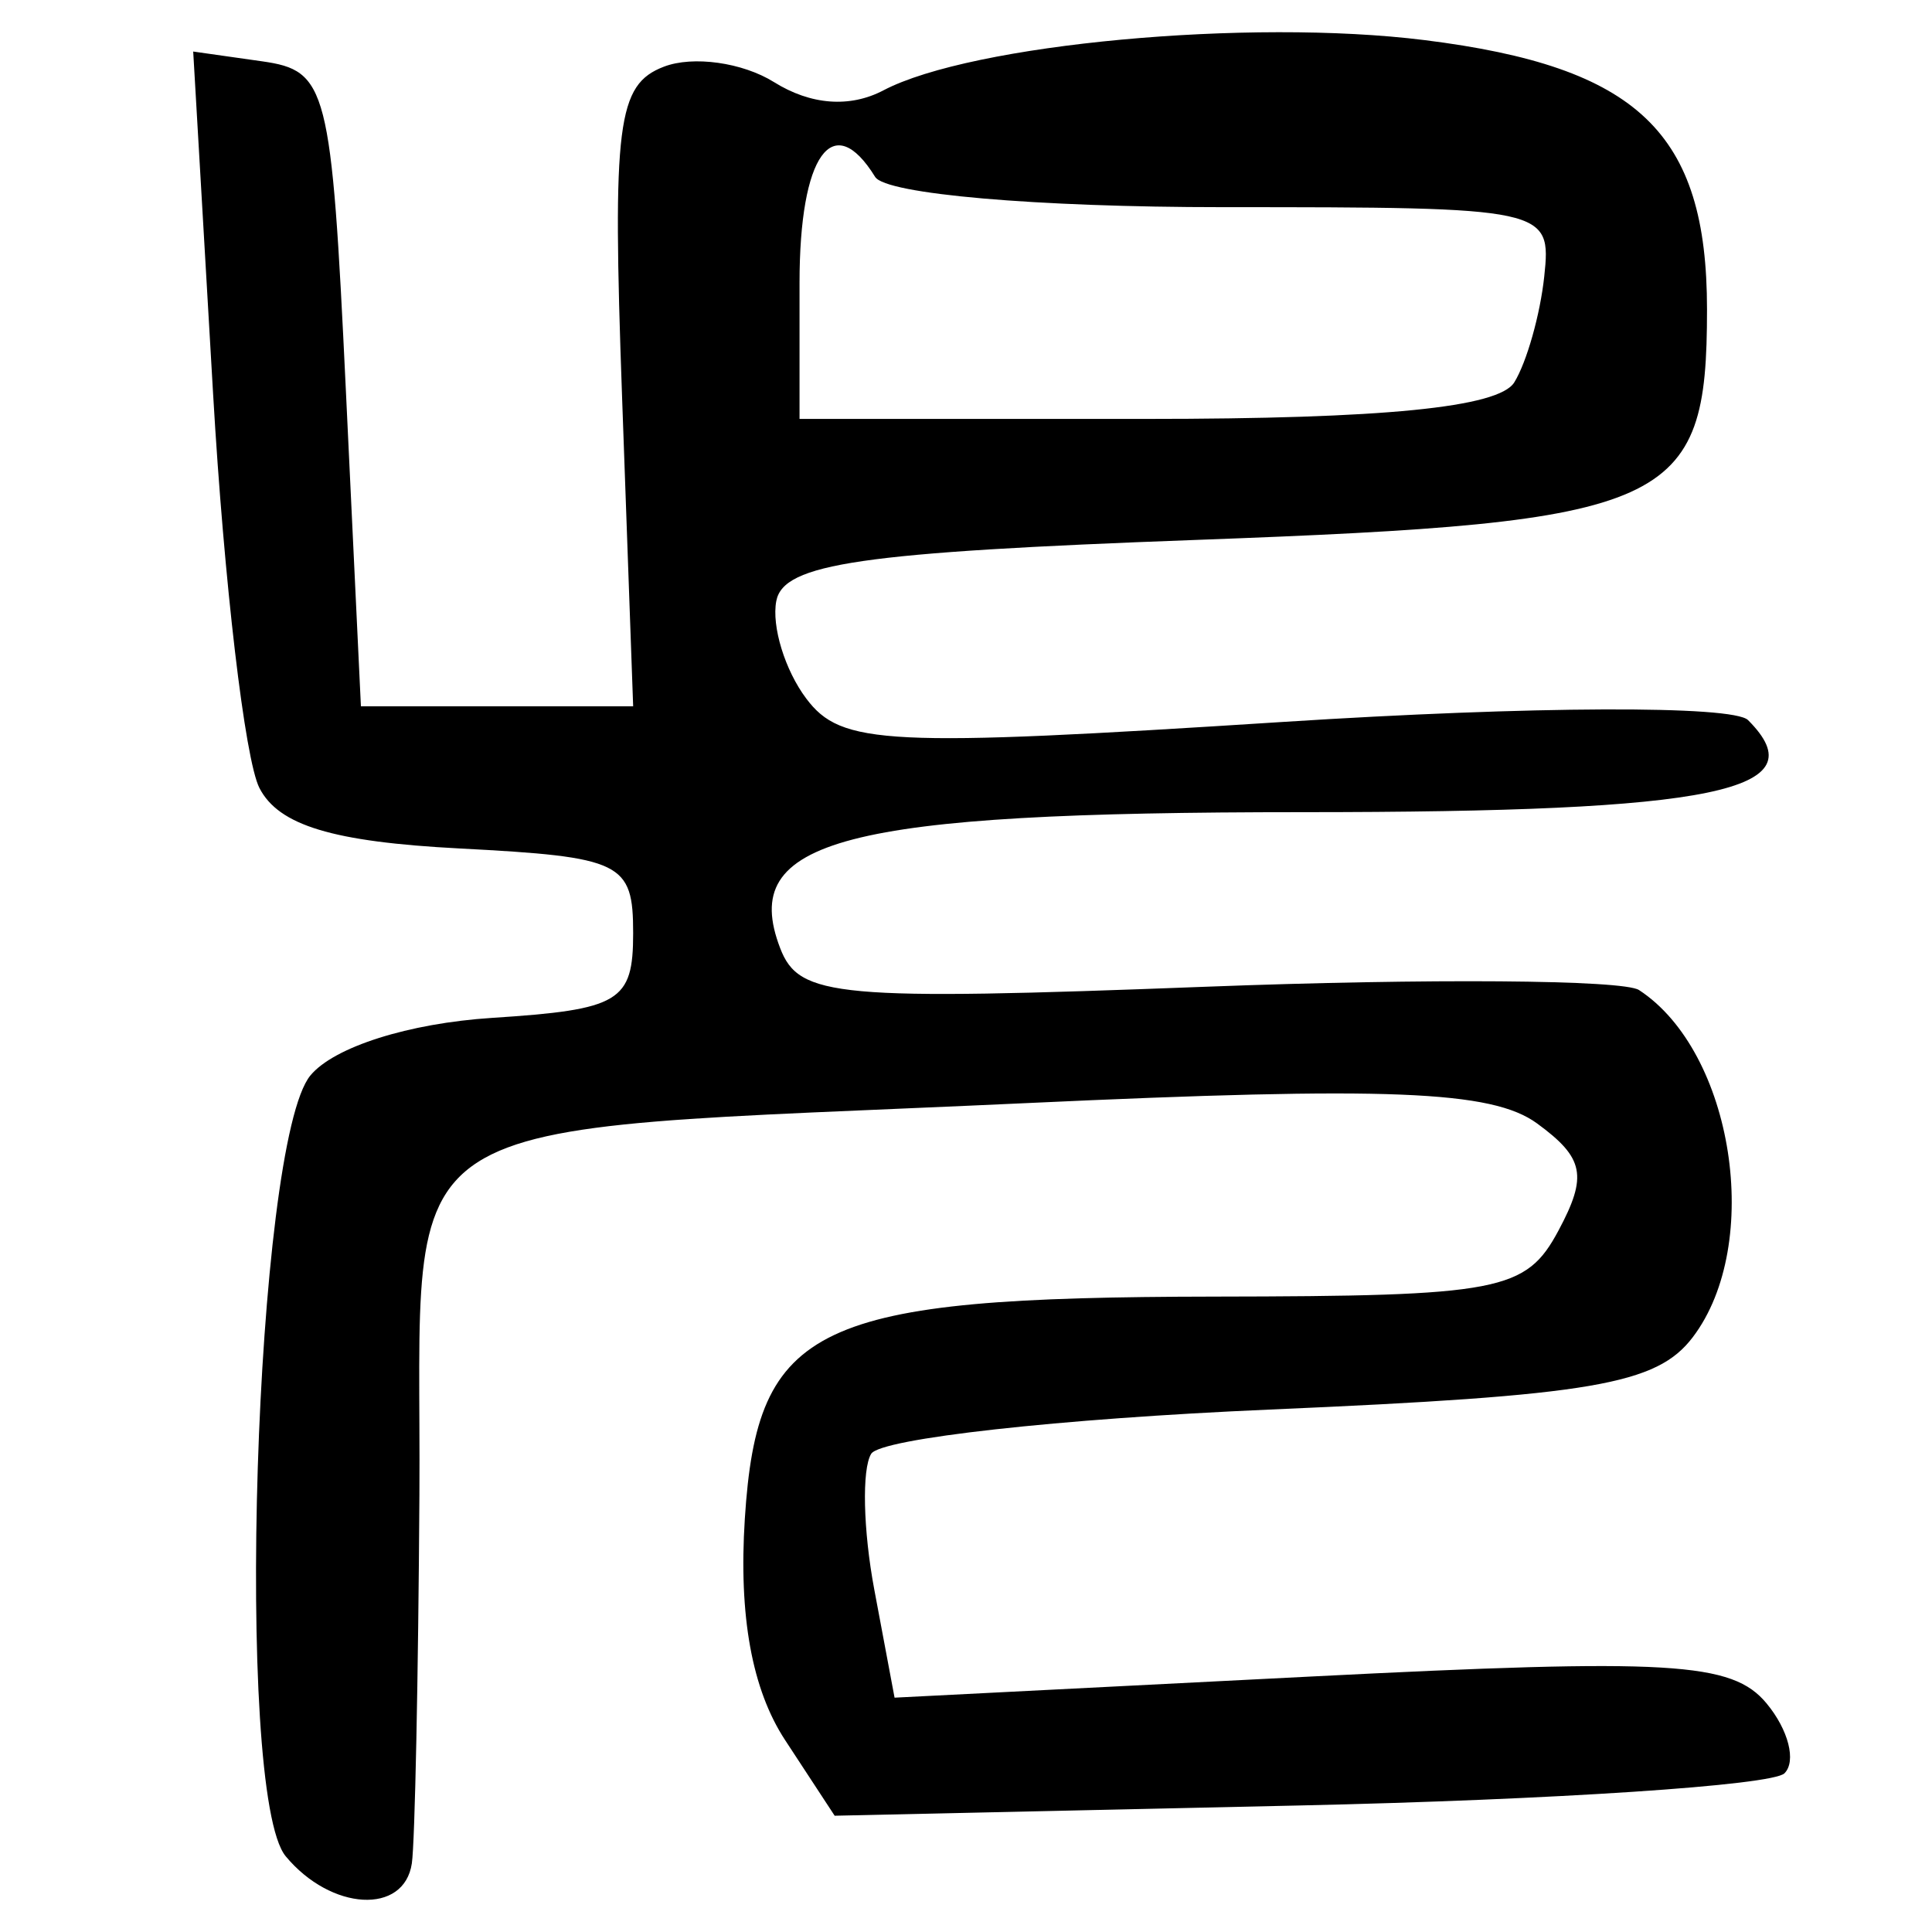 <?xml version="1.0" encoding="UTF-8" standalone="no"?>
<!-- Created with Inkscape (http://www.inkscape.org/) -->

<svg
   xmlns:dc="http://purl.org/dc/elements/1.1/"
   xmlns:cc="http://creativecommons.org/ns#"
   xmlns:rdf="http://www.w3.org/1999/02/22-rdf-syntax-ns#"
   xmlns:svg="http://www.w3.org/2000/svg"
   xmlns="http://www.w3.org/2000/svg"
   xmlns:sodipodi="http://sodipodi.sourceforge.net/DTD/sodipodi-0.dtd"
   xmlns:inkscape="http://www.inkscape.org/namespaces/inkscape"
   width="300"
   height="300"
   id="svg2"
   version="1.1"
   inkscape:version="0.48.4 r9939"
   sodipodi:docname="image-seal.svg">
  <defs
     id="defs4" />
  <sodipodi:namedview
     id="base"
     pagecolor="#ffffff"
     bordercolor="#666666"
     borderopacity="1.0"
     inkscape:pageopacity="0.0"
     inkscape:pageshadow="2"
     inkscape:zoom="1.979899"
     inkscape:cx="210.04556"
     inkscape:cy="155.71586"
     inkscape:document-units="px"
     inkscape:current-layer="layer1"
     showgrid="false"
     inkscape:window-width="1215"
     inkscape:window-height="1000"
     inkscape:window-x="65"
     inkscape:window-y="24"
     inkscape:window-maximized="1" />
  <g
     inkscape:label="Calque 1"
     inkscape:groupmode="layer"
     id="layer1"
     transform="translate(0,-752.362)">
    <path
       style="fill:#000000"
       d="m 44.365,1040.602 c -8.026,-9.671 -4.821,-110.814 3.842,-121.253 3.669,-4.421 15.263,-8.095 28.172,-8.929 19.89,-1.284 21.937,-2.512 21.937,-13.159 0,-10.999 -1.709,-11.832 -26.968,-13.15 -19.657,-1.026 -28.079,-3.573 -31.066,-9.394 -2.254,-4.393 -5.489,-31.919 -7.19,-61.169 L 30,760.365 l 10.673,1.515 c 10.148,1.44 10.788,3.938 13.021,50.834 l 2.349,49.32 21.137,0 21.137,0 -1.723,-48.082 c -1.52,-42.407 -0.753,-48.454 6.494,-51.235 4.519,-1.734 12.213,-0.657 17.097,2.393 5.707,3.564 11.779,4.022 16.992,1.282 13.693,-7.197 56.823,-11.201 84.034,-7.801 33.151,4.142 43.853,14.345 43.853,41.806 0,30.686 -5.304,33.08 -79.332,35.803 -52.107,1.917 -64.078,3.659 -65.189,9.485 -0.748,3.925 1.342,10.738 4.646,15.139 5.449,7.259 12.331,7.597 74.084,3.635 38.577,-2.475 69.846,-2.597 72.161,-0.282 11.002,11.002 -4.94,14.297 -69.16,14.297 -71.421,0 -87.615,4.215 -81.128,21.12 2.933,7.644 8.784,8.175 66.062,5.989 34.564,-1.319 64.848,-1.088 67.298,0.512 14.676,9.589 19.308,39.439 8.363,53.887 -5.598,7.39 -15.52,9.089 -65.759,11.258 -32.541,1.405 -60.365,4.496 -61.831,6.867 -1.466,2.372 -1.249,11.862 0.482,21.09 l 3.147,16.777 64.611,-3.28 c 55.906,-2.838 65.444,-2.276 70.792,4.168 3.4,4.096 4.651,8.982 2.78,10.857 -1.87,1.875 -35.82,4.124 -75.443,4.998 l -72.042,1.589 -7.699,-11.751 c -5.142,-7.847 -7.218,-19.26 -6.251,-34.356 1.936,-30.218 10.801,-34.413 72.914,-34.503 44.395,-0.064 48.388,-0.831 53.437,-10.266 4.541,-8.485 3.982,-11.275 -3.33,-16.622 -7.007,-5.124 -23.069,-5.764 -79.271,-3.158 -102.025,4.729 -93.908,-0.514 -94.28,60.902 -0.171,28.201 -0.7,53.917 -1.174,57.146 -1.18,8.031 -12.539,7.396 -19.586,-1.095 z M 235.135,811.738 c 1.928,-3.12 4.022,-10.518 4.654,-16.44 1.134,-10.635 0.521,-10.767 -49.922,-10.767 -28.98,0 -52.326,-2.032 -53.973,-4.697 -6.577,-10.642 -11.743,-3.41 -11.743,16.44 l 0,21.137 53.739,0 c 36.921,0 54.837,-1.775 57.245,-5.673 z"
       id="path3407"
       inkscape:connector-curvature="0" />
  </g>
</svg>
